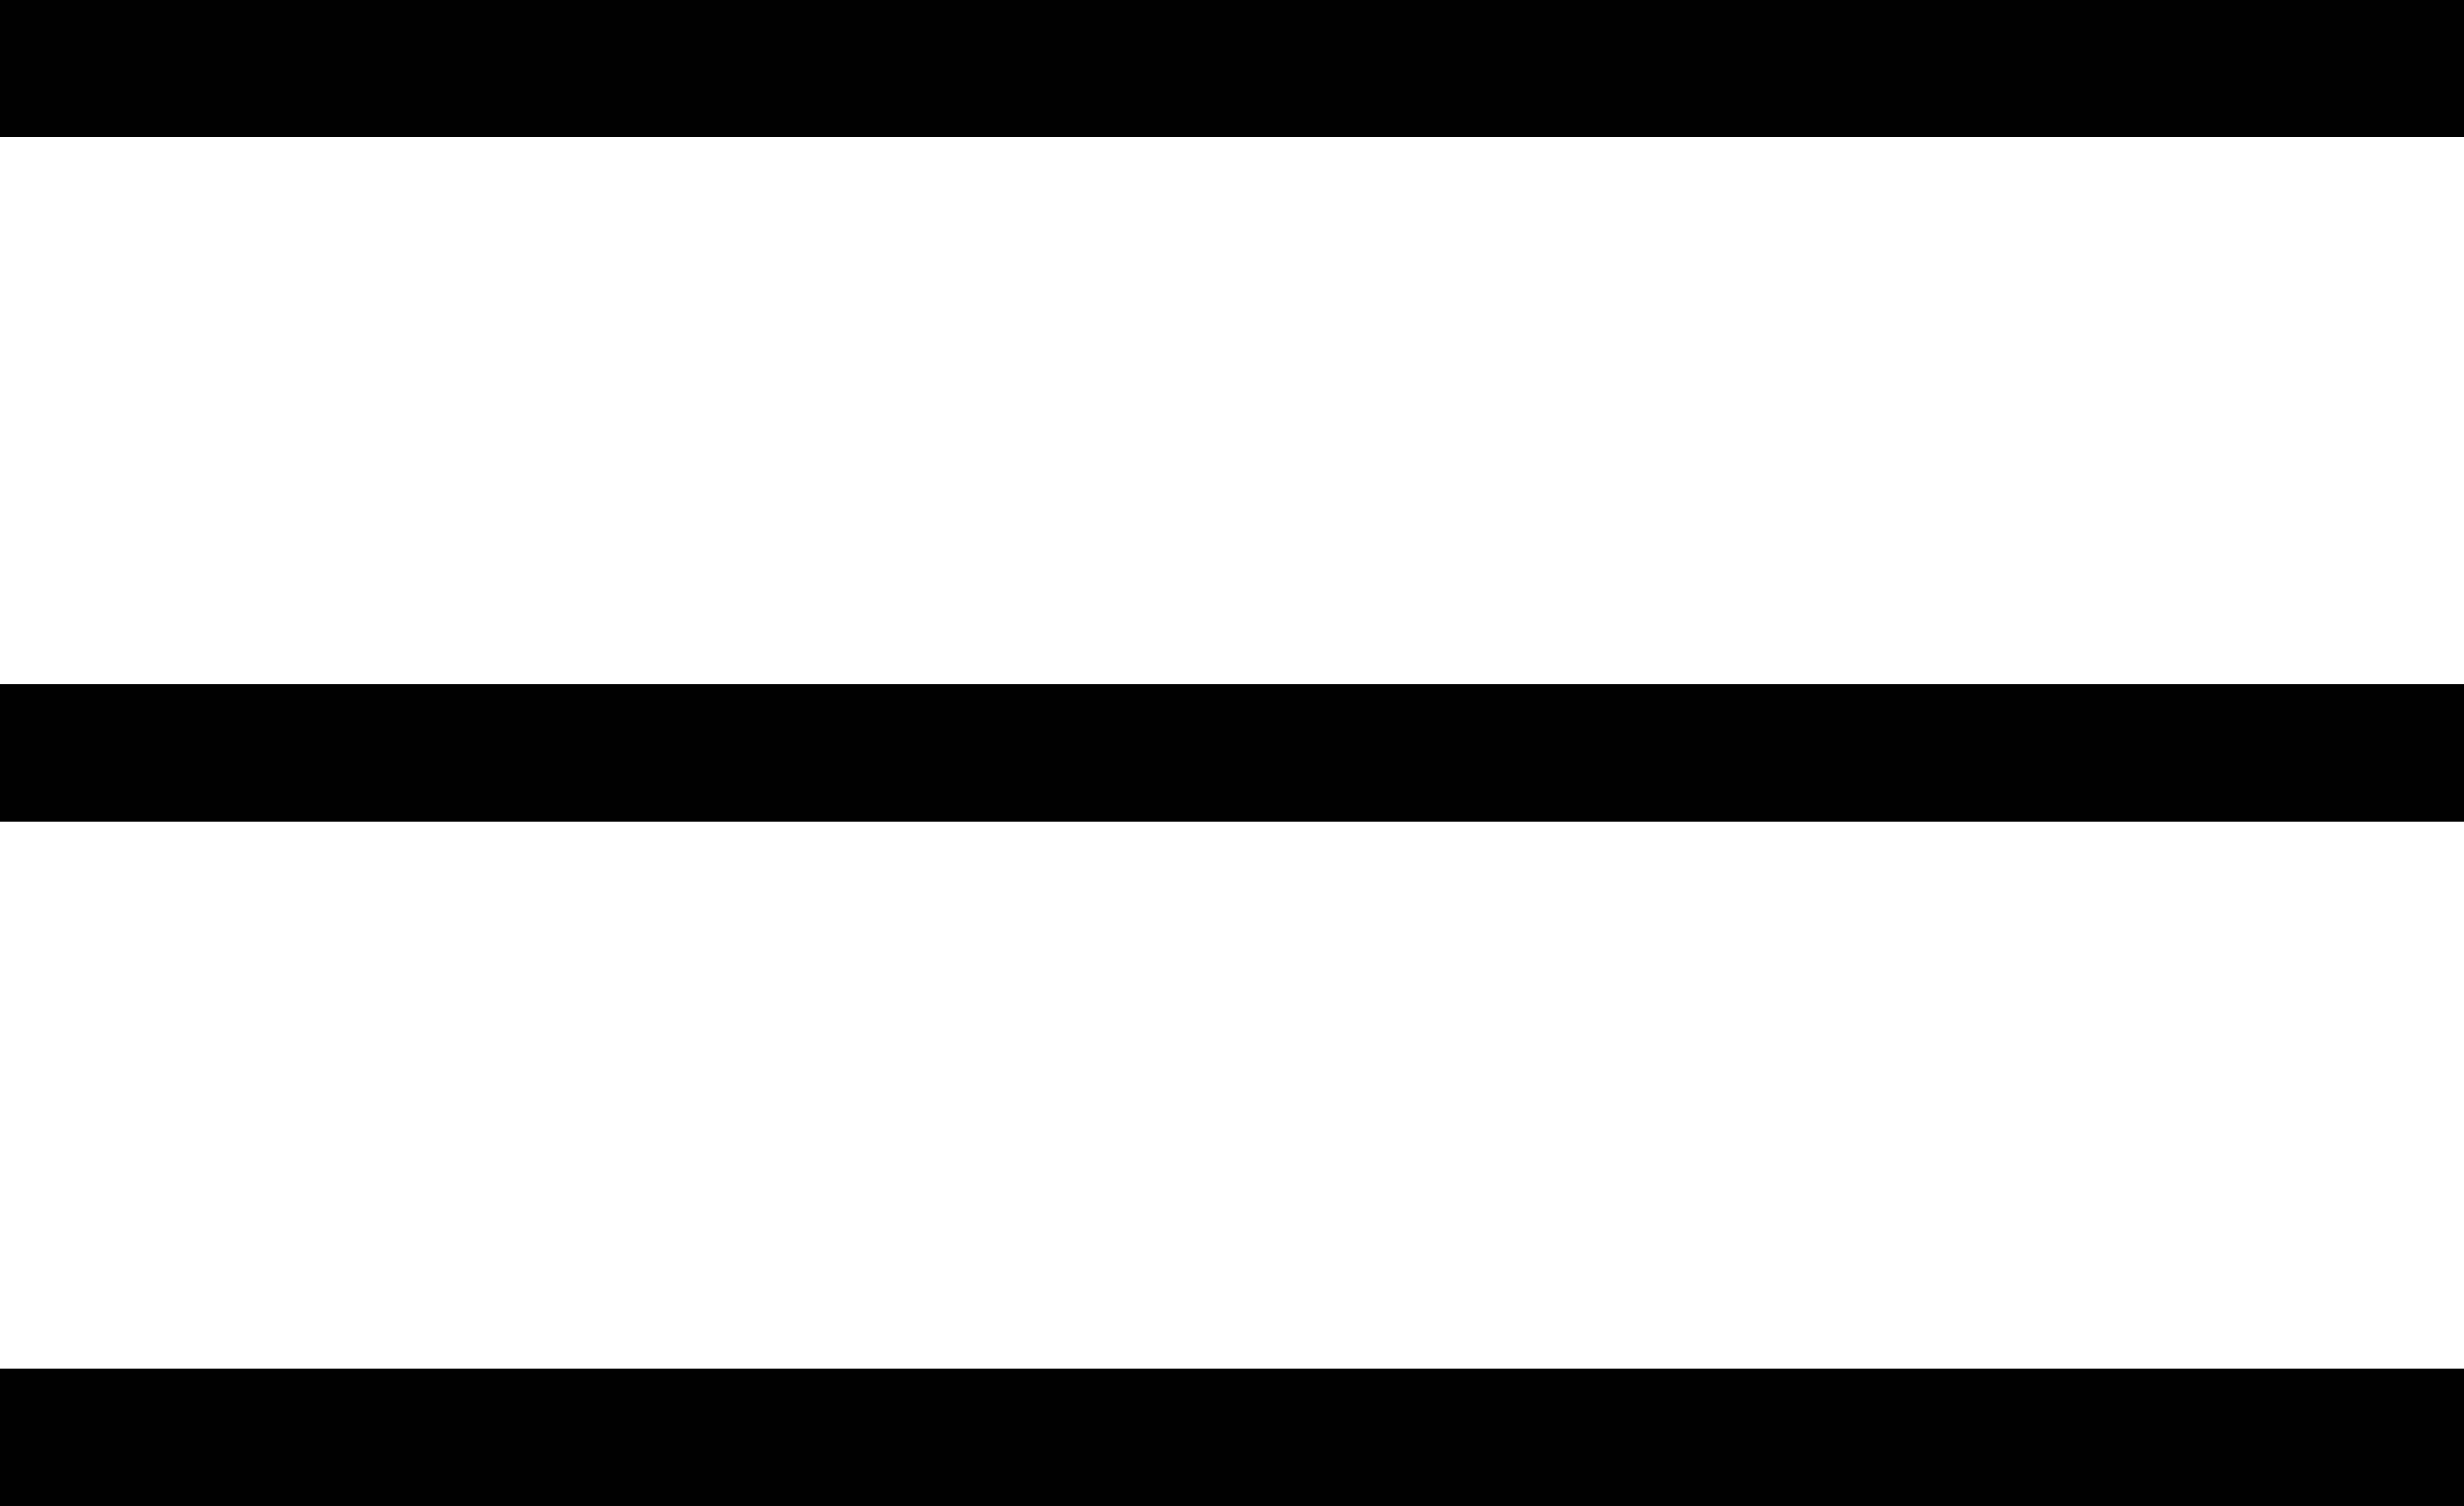 <?xml version="1.0" encoding="UTF-8"?> <svg xmlns="http://www.w3.org/2000/svg" width="18" height="11" viewBox="0 0 18 11" fill="none"> <line y1="10.5" x2="18" y2="10.5" stroke="#010101"></line> <line y1="10.5" x2="18" y2="10.5" stroke="#010101"></line> <line y1="10.5" x2="18" y2="10.5" stroke="#010101"></line> <line y1="0.5" x2="18" y2="0.5" stroke="#010101"></line> <line y1="0.5" x2="18" y2="0.5" stroke="#010101"></line> <line y1="0.5" x2="18" y2="0.5" stroke="#010101"></line> <line y1="5.5" x2="18" y2="5.5" stroke="#010101"></line> <line y1="5.5" x2="18" y2="5.5" stroke="#010101"></line> <line y1="5.5" x2="18" y2="5.5" stroke="#010101"></line> </svg> 